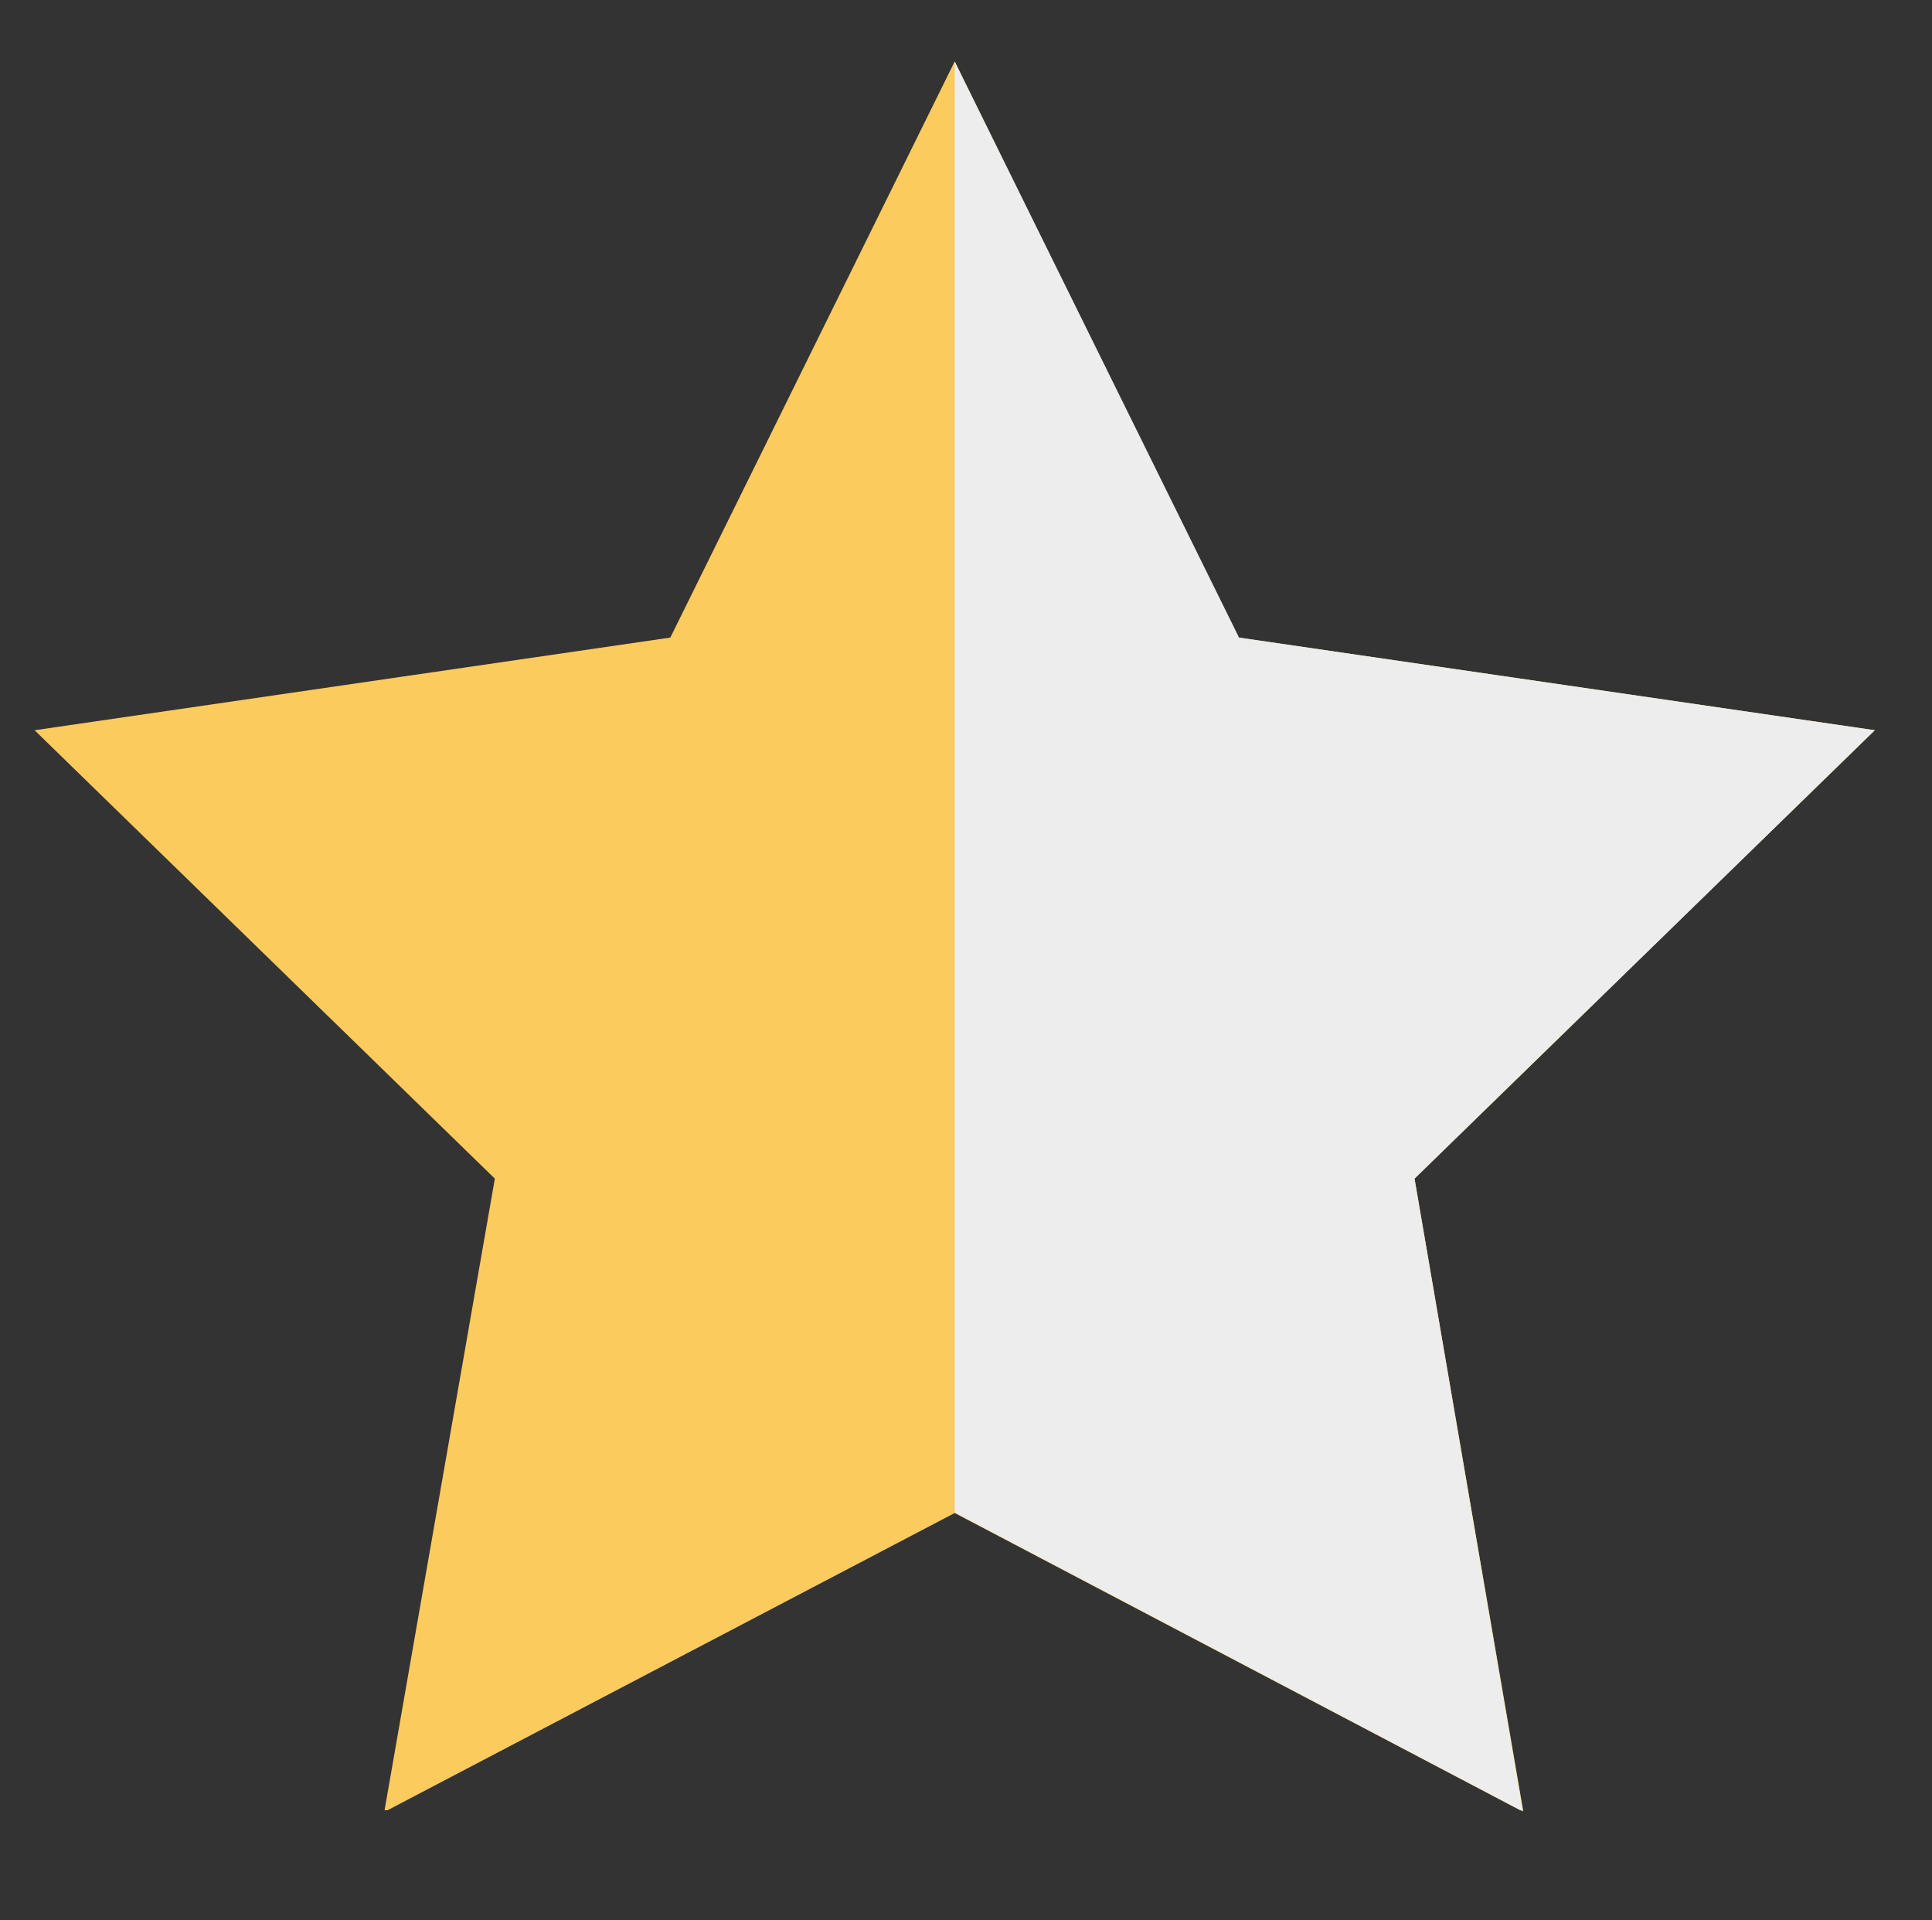 <?xml version="1.0" encoding="UTF-8"?> <svg xmlns="http://www.w3.org/2000/svg" xmlns:xlink="http://www.w3.org/1999/xlink" id="Слой_1" data-name="Слой 1" viewBox="0 0 45.25 44.96"><rect x="0" y="0" width="45.25" height="44.96" fill="#333333" stroke="none"/> <defs> <style>.cls-1{fill:none;}.cls-2{clip-path:url(#clip-path);}.cls-3{fill:#fccb5e;}.cls-4{fill:#ededed;}</style> <clipPath id="clip-path"> <rect class="cls-1" x="0.81" y="0.63" width="43.92" height="41.76"></rect> </clipPath> </defs> <title>star_2</title> <g class="cls-2"> <path class="cls-3" d="M22.36,1.44,29,14.93,43.91,17.1,33.13,27.6l2.55,14.83-13.32-7L9,42.43,11.59,27.6.81,17.1,15.7,14.93Zm0,0"></path> </g> <path class="cls-4" d="M43.91,17.1,33.13,27.6Z"></path> <polyline class="cls-4" points="22.36 1.44 29.02 14.93 43.91 17.1 33.13 27.6 35.67 42.42 22.36 35.42"></polyline> </svg> 